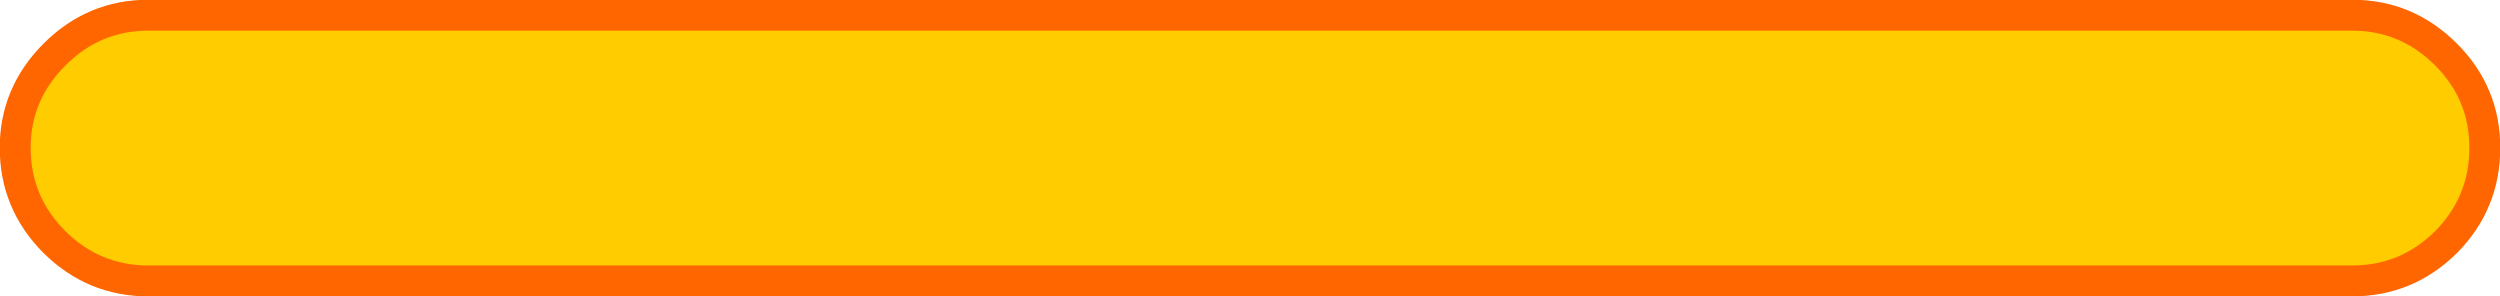 <?xml version="1.0" encoding="UTF-8" standalone="no"?>
<svg xmlns:xlink="http://www.w3.org/1999/xlink" height="28.25px" width="238.5px" xmlns="http://www.w3.org/2000/svg">
  <g transform="matrix(1.0, 0.0, 0.0, 1.0, 119.25, 14.1)">
    <path d="M105.15 -12.65 Q110.35 -12.65 114.1 -8.9 117.8 -5.2 117.8 0.0 117.8 5.25 114.1 9.0 110.35 12.7 105.15 12.7 L-105.1 12.7 Q-110.3 12.7 -114.05 9.0 -117.8 5.25 -117.8 0.0 -117.8 -5.15 -114.05 -8.9 -110.3 -12.65 -105.1 -12.65 L105.15 -12.65" fill="#ffcc00" fill-rule="evenodd" stroke="none"/>
    <path d="M105.15 -12.65 L-105.1 -12.65 Q-110.3 -12.65 -114.05 -8.9 -117.8 -5.15 -117.8 0.0 -117.8 5.25 -114.05 9.0 -110.3 12.7 -105.1 12.7 L105.15 12.7 Q110.35 12.7 114.1 9.0 117.8 5.25 117.8 0.0 117.8 -5.2 114.1 -8.9 110.35 -12.65 105.15 -12.65 Z" fill="none" stroke="#ff6600" stroke-linecap="round" stroke-linejoin="round" stroke-width="2.95"/>
  </g>
</svg>
